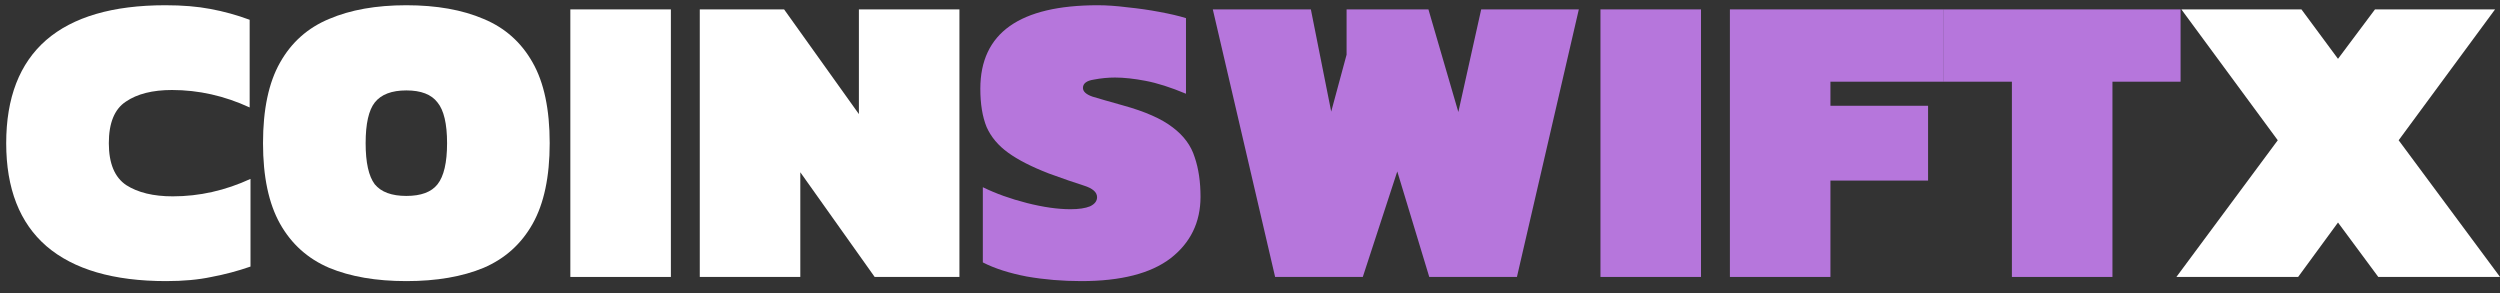 <svg width="145" height="17" viewBox="0 0 145 17" fill="none" xmlns="http://www.w3.org/2000/svg">
<rect x="0" y="0" width="145" height="17" fill="#333333" stroke="none"/>
<path d="M126.231 16.063L132.11 8.135L126.52 0.545H133.484L135.604 3.412L137.749 0.545H144.713L139.122 8.135L145.002 16.063H137.941L135.604 12.906L133.291 16.063H126.231Z" fill="white"/>
<path d="M116.69 16.063V4.738H112.739V0.545H126.473V4.738H122.522V16.063H116.69Z" fill="#B676DC"/>
<path d="M100.334 16.063V0.545H112.743V4.738H106.165V6.135H111.828V10.473H106.165V16.063H100.334Z" fill="#B676DC"/>
<path d="M92.827 16.063V0.545H98.658V16.063H92.827Z" fill="#B676DC"/>
<path d="M73.957 16.063L70.343 0.545H76.03L77.21 6.473L78.102 3.171V0.545H82.849L84.584 6.497L85.909 0.545H91.572L87.982 16.063H82.897L81.042 9.943L79.042 16.063H73.957Z" fill="#B676DC"/>
<path d="M62.715 16.304C61.623 16.304 60.57 16.216 59.558 16.039C58.546 15.846 57.695 15.573 57.004 15.22V10.858C57.759 11.228 58.61 11.533 59.558 11.774C60.506 12.015 61.349 12.135 62.088 12.135C62.57 12.135 62.948 12.079 63.221 11.967C63.494 11.838 63.63 11.661 63.63 11.437C63.63 11.147 63.373 10.922 62.859 10.762C62.345 10.601 61.671 10.368 60.835 10.063C59.839 9.678 59.052 9.276 58.474 8.858C57.896 8.441 57.478 7.943 57.221 7.364C56.98 6.77 56.859 6.031 56.859 5.147C56.859 1.918 59.133 0.304 63.679 0.304C64.193 0.304 64.763 0.344 65.39 0.424C66.032 0.489 66.651 0.577 67.245 0.69C67.855 0.802 68.37 0.922 68.787 1.051V5.437C67.904 5.067 67.124 4.818 66.45 4.69C65.775 4.561 65.181 4.497 64.667 4.497C64.265 4.497 63.855 4.537 63.438 4.617C63.02 4.682 62.811 4.842 62.811 5.099C62.811 5.308 62.996 5.477 63.365 5.605C63.735 5.718 64.321 5.886 65.124 6.111C66.41 6.465 67.374 6.89 68.016 7.388C68.659 7.87 69.084 8.449 69.293 9.123C69.518 9.782 69.63 10.545 69.63 11.412C69.63 12.89 69.052 14.079 67.896 14.979C66.739 15.862 65.012 16.304 62.715 16.304Z" fill="#B676DC"/>
<path d="M40.587 16.063V0.545H45.478L49.816 6.617V0.545H55.647V16.063H50.731L46.418 9.991V16.063H40.587Z" fill="white"/>
<path d="M33.08 16.063V0.545H38.911V16.063H33.08Z" fill="white"/>
<path d="M23.569 16.304C21.818 16.304 20.324 16.047 19.087 15.533C17.85 15.003 16.902 14.151 16.243 12.979C15.585 11.806 15.255 10.248 15.255 8.304C15.255 6.344 15.585 4.786 16.243 3.629C16.902 2.457 17.85 1.613 19.087 1.099C20.324 0.569 21.818 0.304 23.569 0.304C25.32 0.304 26.814 0.569 28.051 1.099C29.288 1.613 30.235 2.457 30.894 3.629C31.553 4.786 31.882 6.344 31.882 8.304C31.882 10.248 31.553 11.806 30.894 12.979C30.235 14.151 29.288 15.003 28.051 15.533C26.814 16.047 25.32 16.304 23.569 16.304ZM23.569 11.364C24.42 11.364 25.023 11.139 25.376 10.69C25.745 10.224 25.93 9.429 25.93 8.304C25.93 7.18 25.745 6.392 25.376 5.943C25.023 5.477 24.42 5.244 23.569 5.244C22.717 5.244 22.107 5.477 21.737 5.943C21.384 6.392 21.207 7.18 21.207 8.304C21.207 9.429 21.384 10.224 21.737 10.69C22.107 11.139 22.717 11.364 23.569 11.364Z" fill="white"/>
<path d="M9.637 16.304C6.585 16.304 4.272 15.629 2.697 14.28C1.139 12.931 0.36 10.939 0.36 8.304C0.36 5.669 1.131 3.678 2.673 2.328C4.231 0.979 6.537 0.304 9.589 0.304C10.585 0.304 11.46 0.376 12.215 0.521C12.986 0.665 13.742 0.874 14.48 1.147V6.232C13.019 5.557 11.517 5.22 9.974 5.22C8.85 5.22 7.958 5.445 7.3 5.894C6.641 6.328 6.312 7.131 6.312 8.304C6.312 9.477 6.649 10.288 7.324 10.738C7.999 11.171 8.898 11.388 10.023 11.388C11.565 11.388 13.067 11.051 14.529 10.376V15.461C13.79 15.718 13.035 15.918 12.264 16.063C11.509 16.224 10.633 16.304 9.637 16.304Z" fill="white"/>
</svg>
